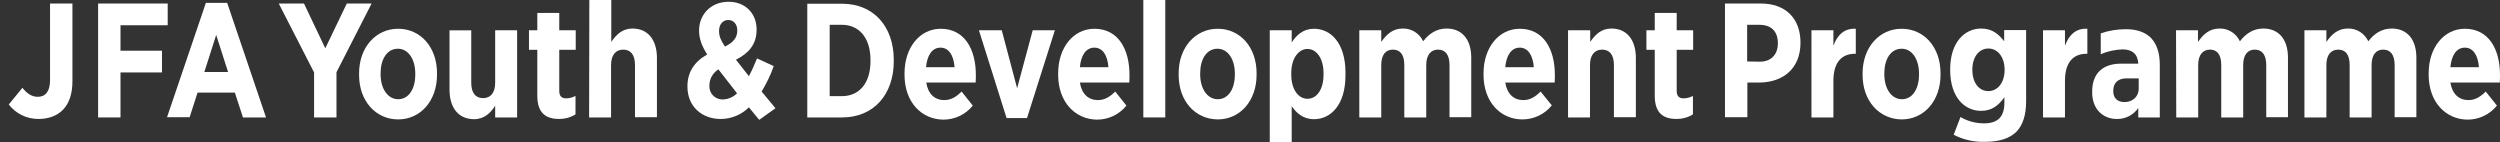 <?xml version="1.0" encoding="utf-8"?>
<!-- Generator: Adobe Illustrator 25.4.1, SVG Export Plug-In . SVG Version: 6.00 Build 0)  -->
<svg version="1.1" id="レイヤー_1" xmlns="http://www.w3.org/2000/svg" xmlns:xlink="http://www.w3.org/1999/xlink" x="0px"
	 y="0px" viewBox="0 0 1139 64.7" style="enable-background:new 0 0 1139 64.7;" xml:space="preserve">
<rect x="0" y="0" width="1139" height="64.7" fill="#333333" stroke="none"/>
<style type="text/css">
	.st0{fill:#FFFFFF;}
</style>
<g id="グループ_159" transform="translate(-170 -173.676)">
	<g transform="matrix(1, 0, 0, 1, 170, 173.68)">
		<path id="パス_88-2" class="st0" d="M763.9,5.9h-10v7.9h-3.8v8.9h3.8v20.9c0,8.2,4.2,10.6,10,10.6c2.6,0,5.2-0.7,7.4-2.1v-8.4
			c-1.3,0.7-2.8,1.1-4.3,1.1c-2.1,0-3.1-1.1-3.1-3.4V22.7h7.5v-8.9h-7.5L763.9,5.9z"/>
	</g>
	<g transform="matrix(1, 0, 0, 1, 170, 173.68)">
		<path id="パス_89-2" class="st0" d="M254.8,5.9h-10v7.9H241v8.9h3.8v20.9c0,8.2,4.2,10.6,10,10.6c2.6,0,5.2-0.7,7.4-2.1v-8.4
			c-1.3,0.7-2.8,1.1-4.3,1.1c-2.1,0-3.1-1.1-3.1-3.4V22.7h7.5v-8.9h-7.5L254.8,5.9z"/>
	</g>
	<g transform="matrix(1, 0, 0, 1, 170, 173.68)">
		<path id="パス_90-2" class="st0" d="M4,47.6l6.2-7.6c2,2.5,4.2,4.1,7,4.1c3.4,0,5.6-2.3,5.6-7.6V1.6H33V37
			c0,5.8-1.5,10-4.2,12.9c-2.7,2.8-6.6,4.3-11.3,4.3C12.2,54.2,7.2,51.8,4,47.6z"/>
	</g>
	<g transform="matrix(1, 0, 0, 1, 170, 173.68)">
		<path id="パス_91-2" class="st0" d="M44.7,1.6h31.7v9.9H54.9v11.6h18.9V33H54.9v20.5H44.7L44.7,1.6z"/>
	</g>
	<g transform="matrix(1, 0, 0, 1, 170, 173.68)">
		<path id="パス_92-2" class="st0" d="M93.8,1.3h9.7l17.7,52.2h-10.5L107,42.2H90l-3.6,11.2H76.1L93.8,1.3z M103.9,32.8l-5.4-16.9
			l-5.4,16.9H103.9z"/>
	</g>
	<g transform="matrix(1, 0, 0, 1, 170, 173.68)">
		<path id="パス_93-2" class="st0" d="M143.1,33L127,1.6h11.5l9.7,20.4L158,1.6h11.3l-16,31.3v20.6h-10.2V33z"/>
	</g>
	<g transform="matrix(1, 0, 0, 1, 170, 173.68)">
		<path id="パス_94-2" class="st0" d="M163.6,34.2v-0.8c0-11.8,7.6-20.3,17.8-20.3s17.7,8.4,17.7,20.2v0.8
			c0,11.8-7.5,20.3-17.7,20.3S163.6,46,163.6,34.2z M189.2,34v-0.5c0-6.4-3.1-11.3-7.9-11.3c-5,0-7.9,4.8-7.9,11.2v0.5
			c0,6.4,3.2,11.3,8,11.3C186.3,45.2,189.2,40.4,189.2,34L189.2,34z"/>
	</g>
	<g transform="matrix(1, 0, 0, 1, 170, 173.68)">
		<path id="パス_95-2" class="st0" d="M204.8,40.8v-27h9.9v23.9c0,4.7,2,7,5.4,7s5.5-2.4,5.5-7V13.8h10v39.7h-10v-5.3
			c-2.1,3.2-4.9,6.1-9.7,6.1C208.8,54.2,204.8,49.1,204.8,40.8z"/>
	</g>
	<g transform="matrix(1, 0, 0, 1, 170, 173.68)">
		<path id="パス_96-2" class="st0" d="M268.5,0h10v19.1c2.2-3.2,4.9-6.1,9.7-6.1c7,0,11.1,5.2,11.1,13.4v27h-10V29.6
			c0-4.7-2-7-5.4-7c-3.3,0-5.5,2.4-5.5,7v23.9h-10L268.5,0z"/>
	</g>
	<g transform="matrix(1, 0, 0, 1, 170, 173.68)">
		<path id="パス_97-2" class="st0" d="M341.2,48.9c-3.4,3.4-8.1,5.3-12.9,5.3c-8.5,0-15.1-5.7-15.1-14.7v-0.2
			c0-6.5,3.2-11.2,9-14.5c-2.5-3.9-3.7-7.3-3.7-10.8v-0.2c0-6.9,5.1-13,13.5-13c7.7,0,12.7,5.5,12.7,12.5v0.3
			c0,6.7-3.7,10.7-9.4,13.6l5.9,7.5c1.4-2.6,2.6-5.4,3.7-8.1l7.6,3.5c-1.4,4.1-3.3,7.9-5.5,11.6l6.3,7.6l-7.4,5.3L341.2,48.9z
			 M335.8,42.5l-8.5-10.9c-2.5,1.6-4.1,4.3-4.1,7.3v0.1c-0.2,3.3,2.3,6.1,5.6,6.3c0.2,0,0.4,0,0.6,0
			C331.9,45.2,334.1,44.2,335.8,42.5z M335.9,14v-0.2c0-2.8-1.7-4.7-4.1-4.7c-2.5,0-4.2,2.1-4.2,4.9v0.2c0,2.3,0.8,4.2,2.7,7
			C334.1,19.4,335.9,17.1,335.9,14L335.9,14z"/>
	</g>
	<g transform="matrix(1, 0, 0, 1, 170, 173.68)">
		<path id="パス_98-2" class="st0" d="M367.8,1.7h15.9c14.3,0,23.5,10.4,23.5,25.5v0.7c0,15.2-9.2,25.6-23.5,25.6h-15.9V1.7z
			 M378,11.3v32.5h5.6c7.7,0,13-5.7,13-16v-0.4c0-10.3-5.3-16.1-13-16.1L378,11.3z"/>
	</g>
	<g transform="matrix(1, 0, 0, 1, 170, 173.68)">
		<path id="パス_99-2" class="st0" d="M412.1,34.1v-0.7c0-11.8,7-20.3,16.5-20.3c10.8,0,16,9.2,16,21.1c0,0.6,0,1.8-0.1,3.4H422
			c0.8,5.2,3.9,8,8.2,8c3.1,0,5.5-1.5,7.9-3.9l5.1,6.4c-3.3,4.1-8.2,6.4-13.4,6.4C419.7,54.4,412.1,46.4,412.1,34.1z M434.9,30.6
			c-0.4-5.5-2.7-8.9-6.4-8.9c-3.7,0-6.1,3.3-6.6,8.9H434.9z"/>
	</g>
	<g transform="matrix(1, 0, 0, 1, 170, 173.68)">
		<path id="パス_100-2" class="st0" d="M446,13.8h10.4l7,26.4l7.1-26.4h10.1l-12.7,40h-9.3L446,13.8z"/>
	</g>
	<g transform="matrix(1, 0, 0, 1, 170, 173.68)">
		<path id="パス_101-2" class="st0" d="M482.1,34.1v-0.7c0-11.8,7-20.3,16.5-20.3c10.8,0,16,9.2,16,21.1c0,0.6,0,1.8-0.1,3.4H492
			c0.8,5.2,3.9,8,8.2,8c3.1,0,5.5-1.5,7.9-3.9l5.1,6.4c-3.3,4.1-8.2,6.4-13.4,6.4C489.8,54.4,482.1,46.4,482.1,34.1z M505,30.6
			c-0.4-5.5-2.7-8.9-6.4-8.9c-3.7,0-6.1,3.3-6.6,8.9H505z"/>
	</g>
	<g transform="matrix(1, 0, 0, 1, 170, 173.68)">
		<path id="パス_102-2" class="st0" d="M520.9,0h10v53.5h-10V0z"/>
	</g>
	<g transform="matrix(1, 0, 0, 1, 170, 173.68)">
		<path id="パス_103-2" class="st0" d="M537,34.2v-0.8c0-11.8,7.6-20.3,17.8-20.3s17.7,8.4,17.7,20.2v0.8
			c0,11.8-7.5,20.3-17.7,20.3C544.5,54.3,537,46,537,34.2z M562.6,34v-0.5c0-6.4-3.1-11.3-7.9-11.3c-5,0-7.9,4.8-7.9,11.2v0.5
			c0,6.4,3.2,11.3,8,11.3C559.7,45.2,562.6,40.4,562.6,34L562.6,34z"/>
	</g>
	<g transform="matrix(1, 0, 0, 1, 170, 173.68)">
		<path id="パス_104-2" class="st0" d="M578.5,13.8h10v5.5c2.2-3.3,5.2-6.2,10.2-6.2c7.5,0,14.3,6.4,14.3,20v1.2
			c0,13.6-6.8,20-14.3,20c-5.1,0-8.1-2.9-10.2-5.9v16.3h-10V13.8z M603,34v-0.7c0-6.7-3.2-11-7.3-11s-7.4,4.3-7.4,11V34
			c0,6.7,3.2,11,7.4,11S603,40.8,603,34z"/>
	</g>
	<g transform="matrix(1, 0, 0, 1, 170, 173.68)">
		<path id="パス_105-2" class="st0" d="M619.3,13.8h10v5.3c2.3-3.3,5.1-6.1,9.8-6.1c4-0.1,7.6,2.2,9.3,5.8
			c2.7-3.5,6.1-5.8,10.7-5.8c6.7,0,11.2,4.6,11.2,13.3v27.1h-9.9V29.6c0-4.6-1.9-7-5.2-7s-5.4,2.4-5.4,7v23.9h-10V29.6
			c0-4.6-1.8-7-5.2-7c-3.3,0-5.3,2.4-5.3,7v23.9h-10L619.3,13.8z"/>
	</g>
	<g transform="matrix(1, 0, 0, 1, 170, 173.68)">
		<path id="パス_106-2" class="st0" d="M675.9,34.1v-0.7c0-11.8,7-20.3,16.5-20.3c10.8,0,16,9.2,16,21.1c0,0.6,0,1.8-0.1,3.4
			h-22.5c0.8,5.2,3.9,8,8.2,8c3.1,0,5.5-1.5,7.9-3.9L707,48c-3.3,4.1-8.2,6.4-13.4,6.4C683.6,54.4,675.9,46.4,675.9,34.1z
			 M698.8,30.6c-0.4-5.5-2.7-8.9-6.4-8.9c-3.7,0-6.1,3.3-6.6,8.9H698.8z"/>
	</g>
	<g transform="matrix(1, 0, 0, 1, 170, 173.68)">
		<path id="パス_107-2" class="st0" d="M714.5,13.8h10v5.3c2.2-3.2,4.9-6.1,9.7-6.1c7,0,11.1,5.2,11.1,13.4v27h-10V29.6
			c0-4.7-2-7-5.4-7c-3.3,0-5.5,2.4-5.5,7v23.9h-10V13.8z"/>
	</g>
	<g transform="matrix(1, 0, 0, 1, 170, 173.68)">
		<path id="パス_108-2" class="st0" d="M785.9,1.6h16.4c11.1,0,18,6.7,18,17.8v0.1c0,11.9-8.1,17.9-18.4,18.1h-5.8v15.8h-10.2V1.6
			z M801.8,28.1c5.3,0,8.2-3.5,8.2-8.3v-0.1c0-5.4-3-8.4-8.4-8.4h-5.6v16.7L801.8,28.1z"/>
	</g>
	<g transform="matrix(1, 0, 0, 1, 170, 173.68)">
		<path id="パス_109-2" class="st0" d="M825.3,13.8h10v7c1.8-4.8,4.9-8,10.2-7.7v11.4h-0.4c-6.1,0-9.8,4-9.8,12.3v16.7h-10
			L825.3,13.8z"/>
	</g>
	<g transform="matrix(1, 0, 0, 1, 170, 173.68)">
		<path id="パス_110-2" class="st0" d="M848.6,34.2v-0.8c0-11.8,7.6-20.3,17.8-20.3c10.2,0,17.7,8.4,17.7,20.2v0.8
			c0,11.8-7.5,20.3-17.7,20.3C856.2,54.3,848.6,46,848.6,34.2z M874.3,34v-0.5c0-6.4-3.1-11.3-7.9-11.3c-5,0-7.9,4.8-7.9,11.2v0.5
			c0,6.4,3.2,11.3,8,11.3C871.4,45.2,874.3,40.4,874.3,34L874.3,34z"/>
	</g>
	<g transform="matrix(1, 0, 0, 1, 170, 173.68)">
		<path id="パス_111-2" class="st0" d="M890.1,61.4l3.1-8.1c3.2,1.9,6.9,2.9,10.7,2.9c6.3,0,9.3-3,9.3-9.4v-2.5
			c-2.5,3.5-5.5,6.2-10.6,6.2c-7.5,0-14.1-6.1-14.1-18.7v-0.2c0-12.5,6.7-18.6,14.1-18.6c5.2,0,8.1,2.7,10.5,5.8v-5.1h10v32.4
			c0,6.3-1.5,10.8-4.3,13.8c-3.2,3.2-7.9,4.7-14.4,4.7C899.5,64.8,894.6,63.7,890.1,61.4z M913.3,31.8L913.3,31.8
			c0-5.9-3.2-9.7-7.4-9.7c-4.2,0-7.3,3.8-7.3,9.6v0.1c0,6,3.1,9.7,7.3,9.7C910.1,41.5,913.3,37.7,913.3,31.8z"/>
	</g>
	<g transform="matrix(1, 0, 0, 1, 170, 173.68)">
		<path id="パス_112-2" class="st0" d="M930.8,13.8h10v7c1.8-4.8,4.9-8,10.2-7.7v11.4h-0.4c-6.1,0-9.8,4-9.8,12.3v16.7h-10
			L930.8,13.8z"/>
	</g>
	<g transform="matrix(1, 0, 0, 1, 170, 173.68)">
		<path id="パス_113-2" class="st0" d="M991.4,13.8h10v5.3c2.3-3.3,5.1-6.1,9.8-6.1c4-0.1,7.6,2.2,9.3,5.8
			c2.7-3.5,6.1-5.8,10.7-5.8c6.7,0,11.2,4.6,11.2,13.3v27.1h-9.9V29.6c0-4.6-1.9-7-5.2-7c-3.3,0-5.3,2.4-5.3,7v23.9h-10V29.6
			c0-4.6-1.8-7-5.1-7s-5.4,2.4-5.4,7v23.9h-10L991.4,13.8z"/>
	</g>
	<g transform="matrix(1, 0, 0, 1, 170, 173.68)">
		<path id="パス_114-2" class="st0" d="M1049.9,13.8h10v5.3c2.3-3.3,5.1-6.1,9.8-6.1c4-0.1,7.6,2.2,9.3,5.8
			c2.7-3.5,6.1-5.8,10.7-5.8c6.7,0,11.2,4.6,11.2,13.3v27.1h-9.9V29.6c0-4.6-1.9-7-5.2-7s-5.3,2.4-5.3,7v23.9h-10V29.6
			c0-4.6-1.8-7-5.2-7c-3.3,0-5.4,2.4-5.4,7v23.9h-10L1049.9,13.8z"/>
	</g>
	<g transform="matrix(1, 0, 0, 1, 170, 173.68)">
		<path id="パス_115-2" class="st0" d="M1106.5,34.1v-0.7c0-11.8,7-20.3,16.5-20.3c10.8,0,16,9.2,16,21.1c0,0.6,0,1.8-0.1,3.4
			h-22.5c0.8,5.2,3.9,8,8.2,8c3.1,0,5.5-1.5,7.9-3.9l5.1,6.4c-3.3,4.1-8.2,6.4-13.4,6.4C1114.2,54.4,1106.5,46.4,1106.5,34.1z
			 M1129.4,30.6c-0.4-5.5-2.7-8.9-6.4-8.9c-3.7,0-6.1,3.3-6.6,8.9H1129.4z"/>
	</g>
	<g transform="matrix(1, 0, 0, 1, 170, 173.68)">
		<path id="パス_116-2" class="st0" d="M980.1,17.4c-2.5-2.6-6.3-4.1-11.5-4.1c-3.9,0-7.8,0.6-11.5,1.9v9.5
			c3.2-1.4,6.6-2.1,10-2.2c4.4,0,6.9,2.2,7.1,6.5h-7.9c-7.7,0-13.1,3.9-13.1,12.7v0.4c0,7.7,5,12.1,11.2,12.1c3.9,0.1,7.6-1.8,9.8-5
			v4.3h9.8V29.4C984,24.3,982.7,20.2,980.1,17.4z M974.4,40.4c0,3.6-2.8,6.2-6.7,6.1c-2.9-0.1-4.9-1.7-4.9-5v-0.2
			c0-3.6,2.3-5.6,6-5.6h5.6L974.4,40.4z"/>
	</g>
</g>
</svg>
